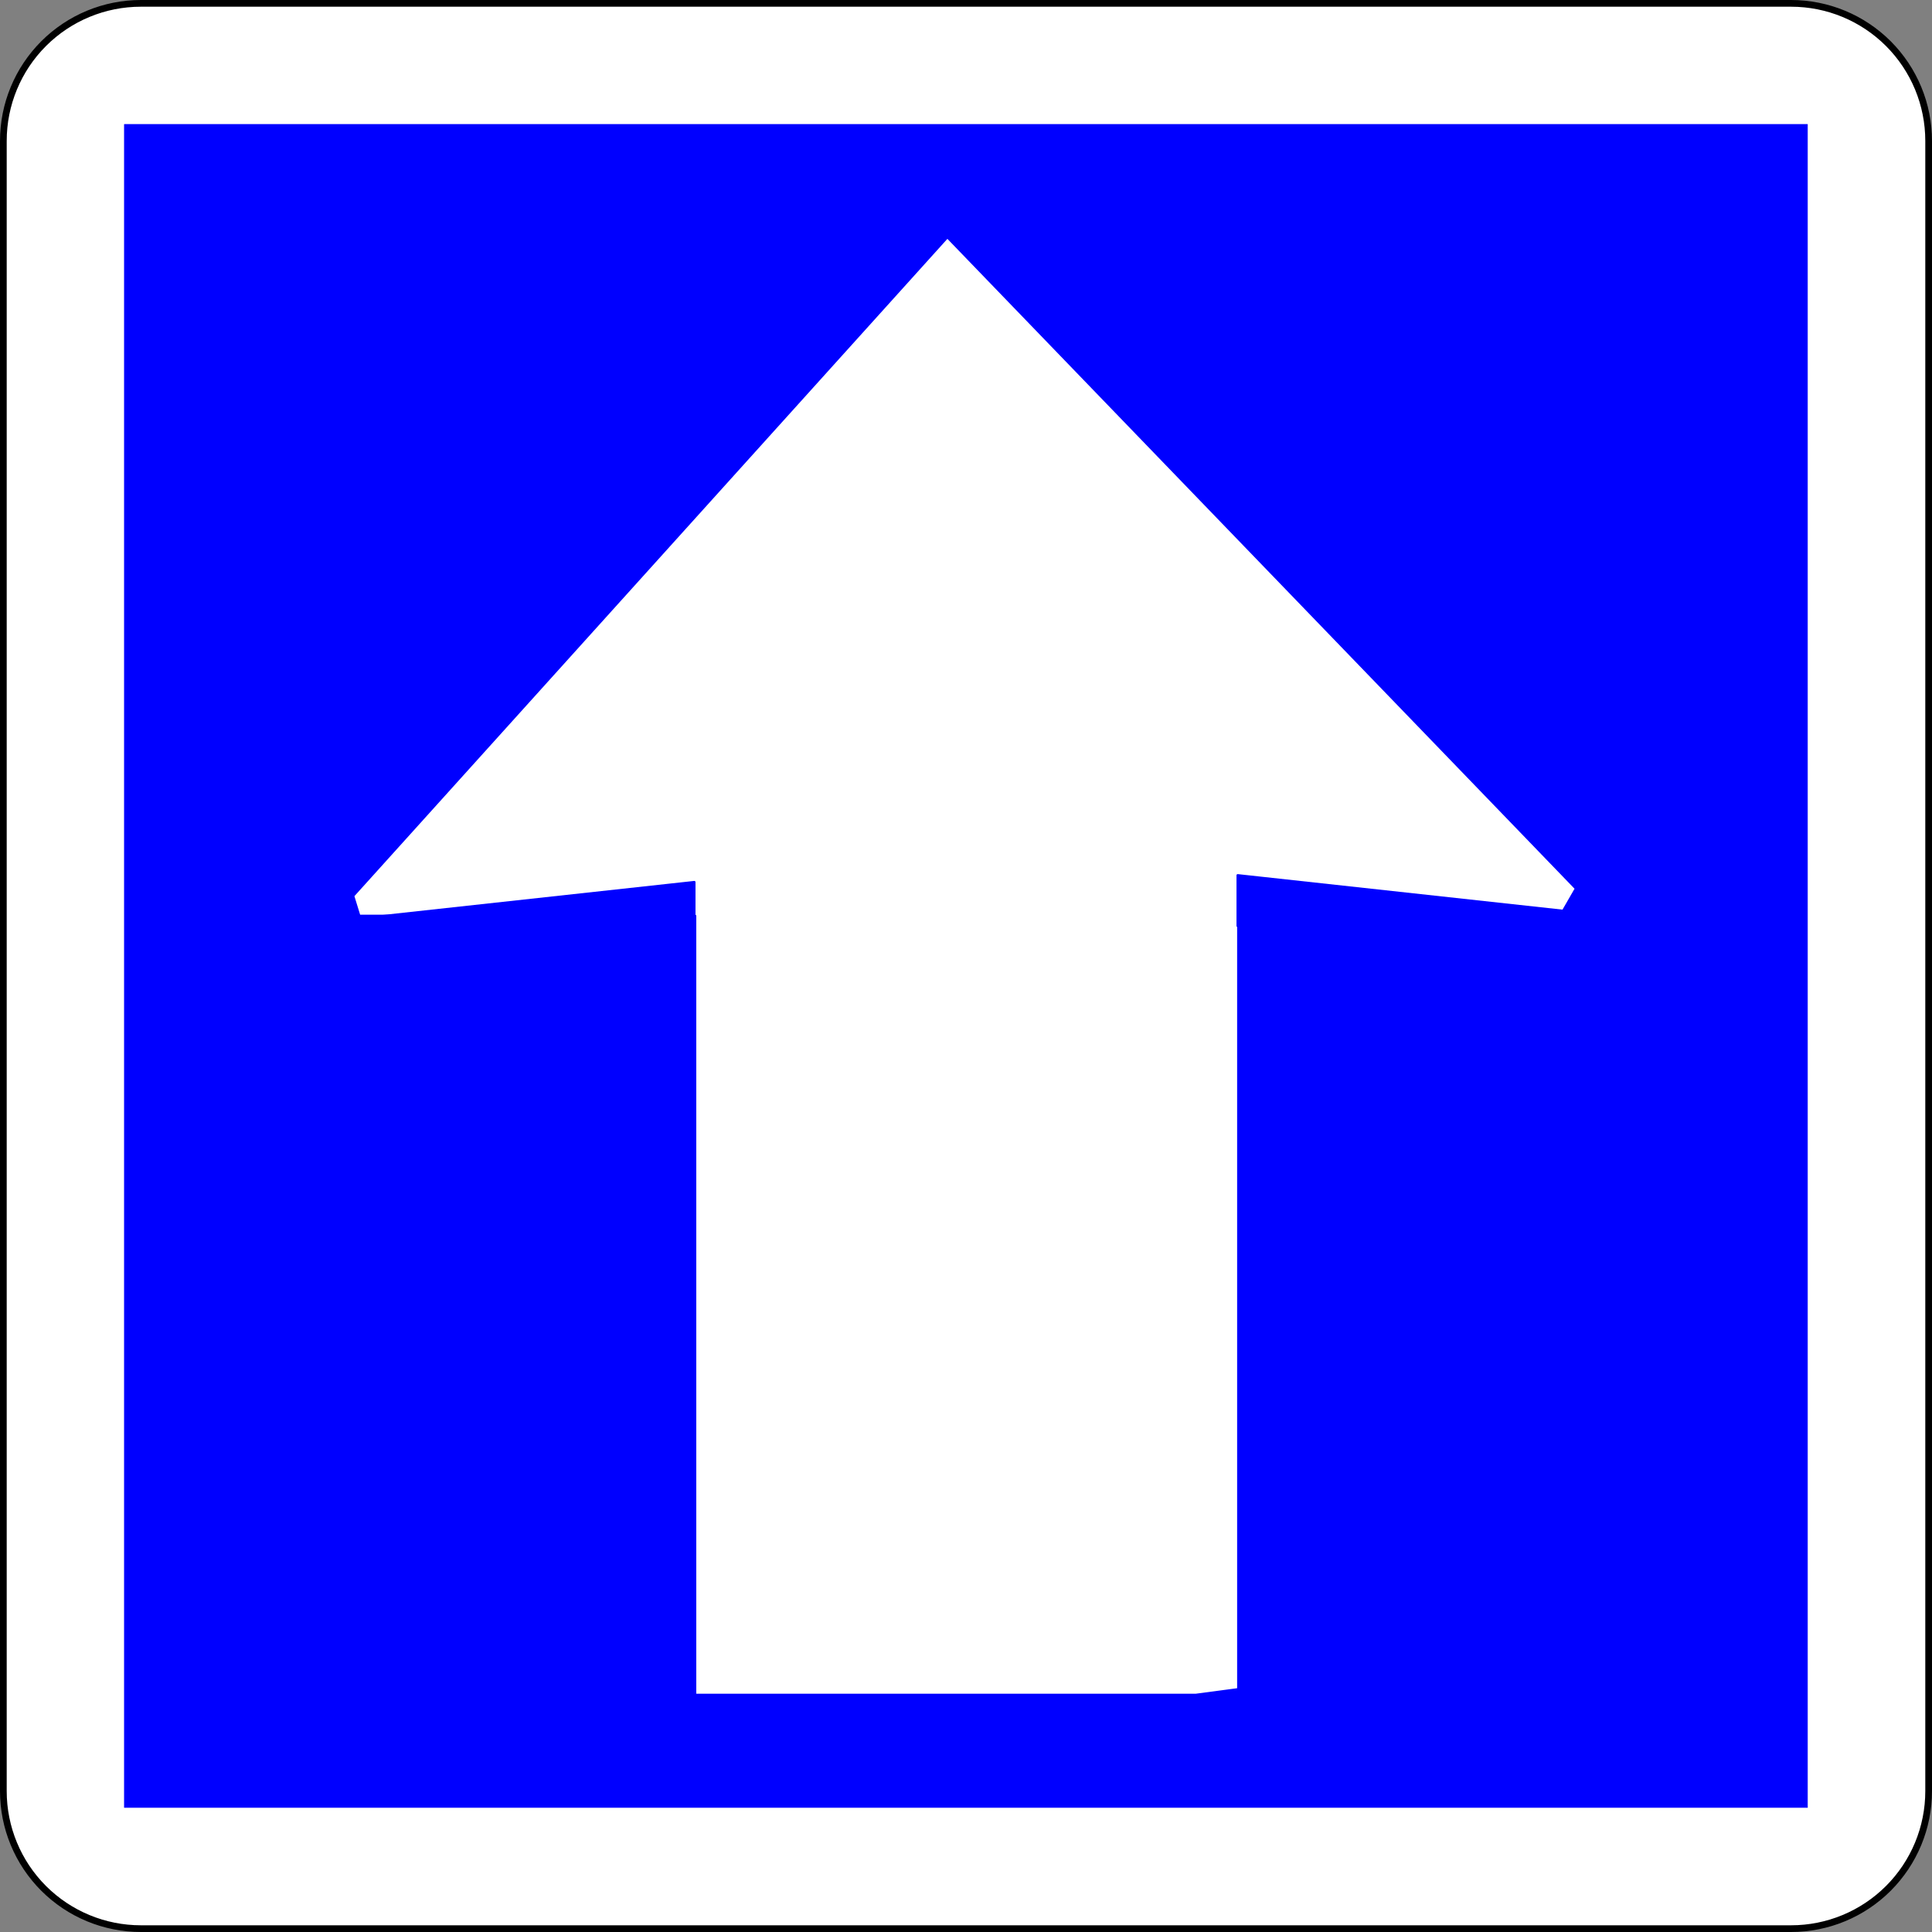 <?xml version="1.0" encoding="UTF-8" standalone="no"?>
<!-- Generator: Adobe Illustrator 13.0.0, SVG Export Plug-In  -->

<svg
   xmlns:dc="http://purl.org/dc/elements/1.1/"
   xmlns:cc="http://creativecommons.org/ns#"
   xmlns:rdf="http://www.w3.org/1999/02/22-rdf-syntax-ns#"
   xmlns:svg="http://www.w3.org/2000/svg"
   xmlns="http://www.w3.org/2000/svg"
   xmlns:sodipodi="http://sodipodi.sourceforge.net/DTD/sodipodi-0.dtd"
   xmlns:inkscape="http://www.inkscape.org/namespaces/inkscape"
   version="1.1"
   x="0px"
   y="0px"
   width="576"
   height="576"
   viewBox="0 -0.031 576 576"
   enable-background="new 0 -0.031 598 600"
   xml:space="preserve"
   id="svg2"
   inkscape:version="0.48.1 "
   sodipodi:docname="C12.svg"
   inkscape:export-filename="C:\Documents and Settings\bertrand.bouteilles\Bureau\Panneaux\A - Route\5_indication\C12.png"
   inkscape:export-xdpi="150"
   inkscape:export-ydpi="150"><rect x="0" y="-0.031" width="576" height="576" fill="#808080" stroke="none"/><sodipodi:namedview
   pagecolor="#ffffff"
   bordercolor="#666666"
   borderopacity="1"
   objecttolerance="10"
   gridtolerance="10"
   guidetolerance="10"
   inkscape:pageopacity="0"
   inkscape:pageshadow="2"
   inkscape:window-width="1920"
   inkscape:window-height="1174"
   id="namedview18"
   showgrid="false"
   fit-margin-top="0"
   fit-margin-left="0"
   fit-margin-right="0"
   fit-margin-bottom="0"
   inkscape:zoom="0.97666667"
   inkscape:cx="82.223828"
   inkscape:cy="317.3319"
   inkscape:window-x="1276"
   inkscape:window-y="-4"
   inkscape:window-maximized="1"
   inkscape:current-layer="svg2" />
<defs
   id="defs4">
</defs>




<path
   d="m 42,574.969 h 492 c 10.873,0 21.302,-4.318 28.991,-12.008 7.689,-7.689 12.008,-18.117 12.008,-28.991 V 41.97 c 0,-10.874 -4.319,-21.302 -12.008,-28.991 -7.69,-7.69 -18.119,-12.009 -28.992,-12.009 H 42 c -10.874,0 -21.302,4.319 -28.991,12.008 -7.69,7.689 -12.009,18.118 -12.009,28.992 V 533.97 c 0,10.874 4.319,21.302 12.008,28.991 7.689,7.689 18.118,12.008 28.992,12.008 z"
   id="path6-1-1-1-1"
   inkscape:connector-curvature="0"
   style="fill:#ffffff;stroke:#000000;stroke-width:2;stroke-linecap:round;stroke-linejoin:round;stroke-miterlimit:4;stroke-dasharray:none" /><polygon
   points="538.362,538.362 538.362,538.362 538.362,36.576 538.362,36.576 36.576,36.576 36.576,36.576 36.576,538.362 "
   id="polygon8-7-7-7-7"
   transform="matrix(1,0,0,1,0.509,0.479)"
   style="fill:#0000ff;stroke:#0000ff;stroke-width:0.176;stroke-linecap:round;stroke-linejoin:round" /><g
   id="g3001"
   transform="translate(-18.5,-14.449)"><polygon
     id="polygon10"
     points="225.734,519.726 375.066,519.726 387.688,518.05 387.688,285.993 484.528,285.993 488.369,279.326 300.943,85.11 123.765,281.506 125.608,287.478 225.734,287.478 "
     style="fill:#ffffff;stroke:#0000ff;stroke-width:0.709;stroke-linecap:round;stroke-linejoin:round" /><polygon
     id="polygon12"
     points="225.5,292.472 225.5,277.406 122,288.723 "
     style="fill:#0000ff;stroke:#0000ff;stroke-width:0.709;stroke-linecap:round;stroke-linejoin:round" /><polygon
     id="polygon14"
     points="387.5,290.444 387.5,275.377 491,286.695 "
     style="fill:#0000ff;stroke:#0000ff;stroke-width:0.709;stroke-linecap:round;stroke-linejoin:round" /></g>

</svg>